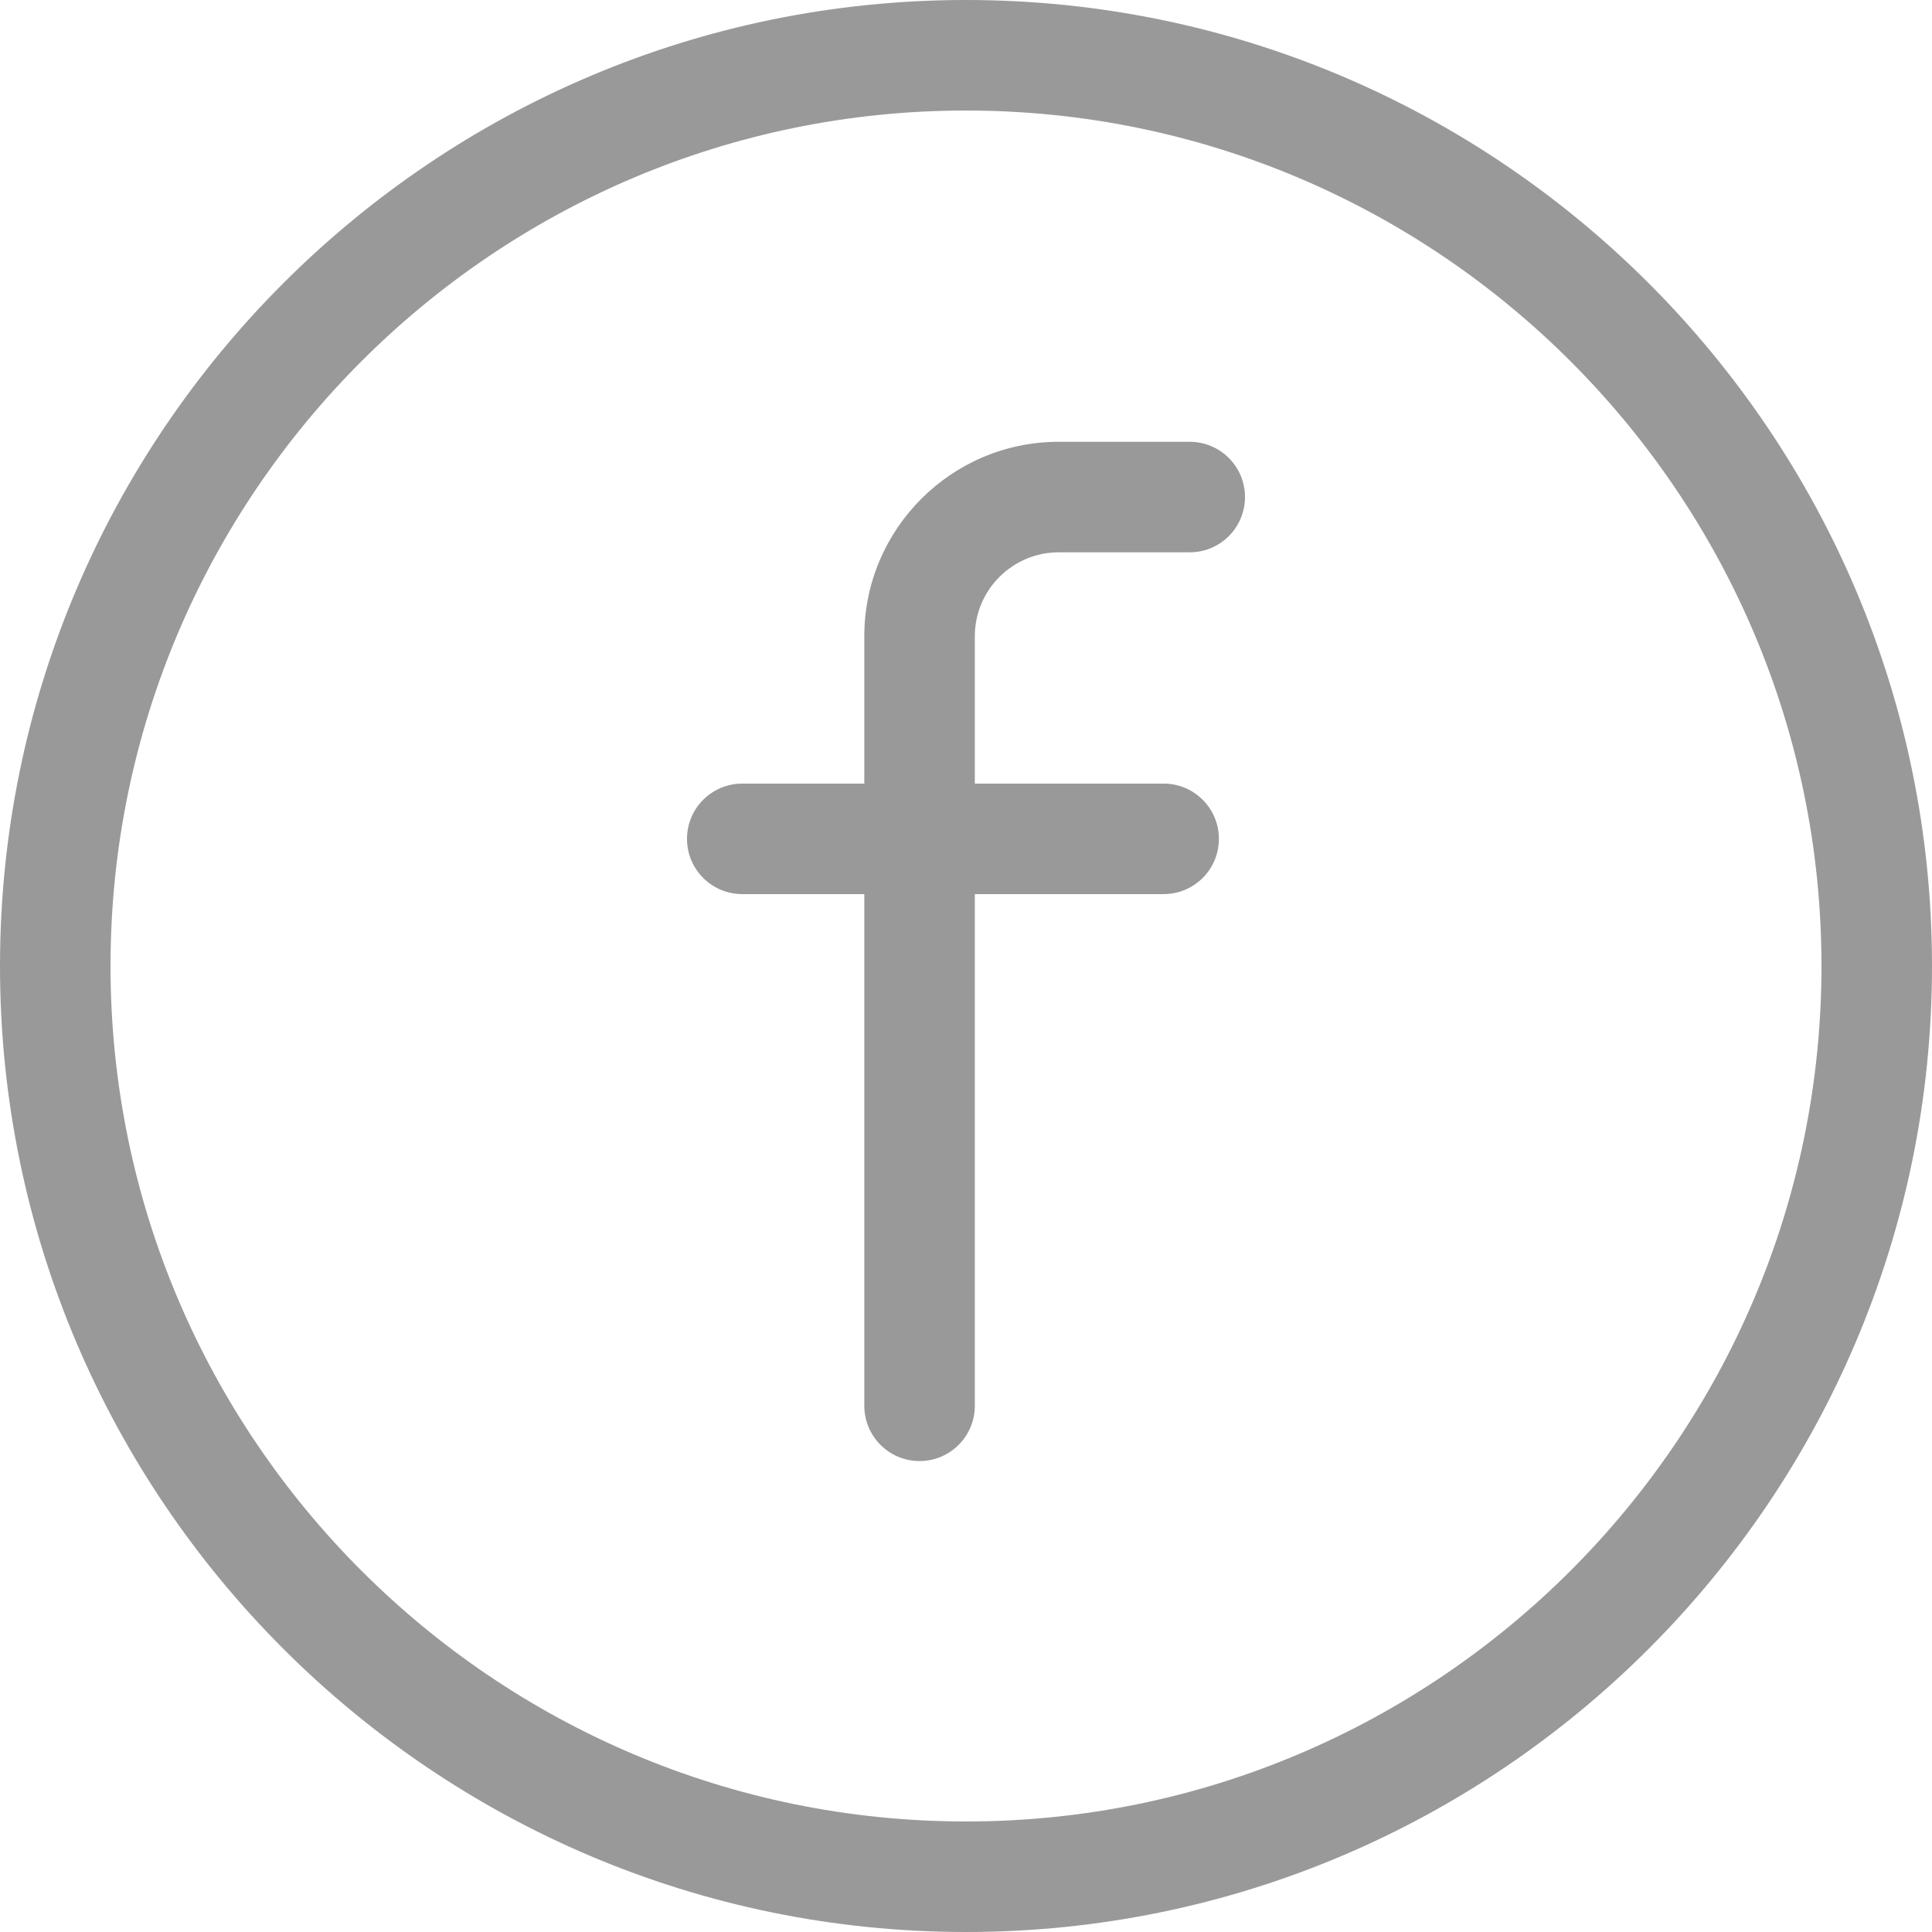 <?xml version="1.0" encoding="iso-8859-1"?>
<!-- Generator: Adobe Illustrator 18.0.0, SVG Export Plug-In . SVG Version: 6.00 Build 0)  -->
<!DOCTYPE svg PUBLIC "-//W3C//DTD SVG 1.1//EN" "http://www.w3.org/Graphics/SVG/1.1/DTD/svg11.dtd">
<svg xmlns="http://www.w3.org/2000/svg" xmlns:xlink="http://www.w3.org/1999/xlink" version="1.1" id="Capa_1" x="0px" y="0px" viewBox="0 0 314.652 314.652" style="enable-background:new 0 0 314.652 314.652;" xml:space="preserve" width="512px" height="512px">
<g>
	<path d="M157.326,0C70.576,0,0,70.576,0,157.326s70.576,157.326,157.326,157.326s157.326-70.576,157.326-157.326   S244.076,0,157.326,0z M157.326,296.652C80.501,296.652,18,234.15,18,157.326S80.501,18,157.326,18s139.326,62.502,139.326,139.326   S234.151,296.652,157.326,296.652z" fill="#999999"/>
	<path d="M193.764,71.952H172.43c-17.461,0-31.667,14.206-31.667,31.667v24h-19.875c-4.971,0-9,4.029-9,9s4.029,9,9,9h19.875v83.333   c0,4.971,4.029,9,9,9s9-4.029,9-9v-83.333h30.75c4.971,0,9-4.029,9-9s-4.029-9-9-9h-30.75v-24c0-7.536,6.131-13.667,13.667-13.667   h21.333c4.971,0,9-4.029,9-9S198.734,71.952,193.764,71.952z" fill="#999999"/>
</g>
<g>
</g>
<g>
</g>
<g>
</g>
<g>
</g>
<g>
</g>
<g>
</g>
<g>
</g>
<g>
</g>
<g>
</g>
<g>
</g>
<g>
</g>
<g>
</g>
<g>
</g>
<g>
</g>
<g>
</g>
</svg>
